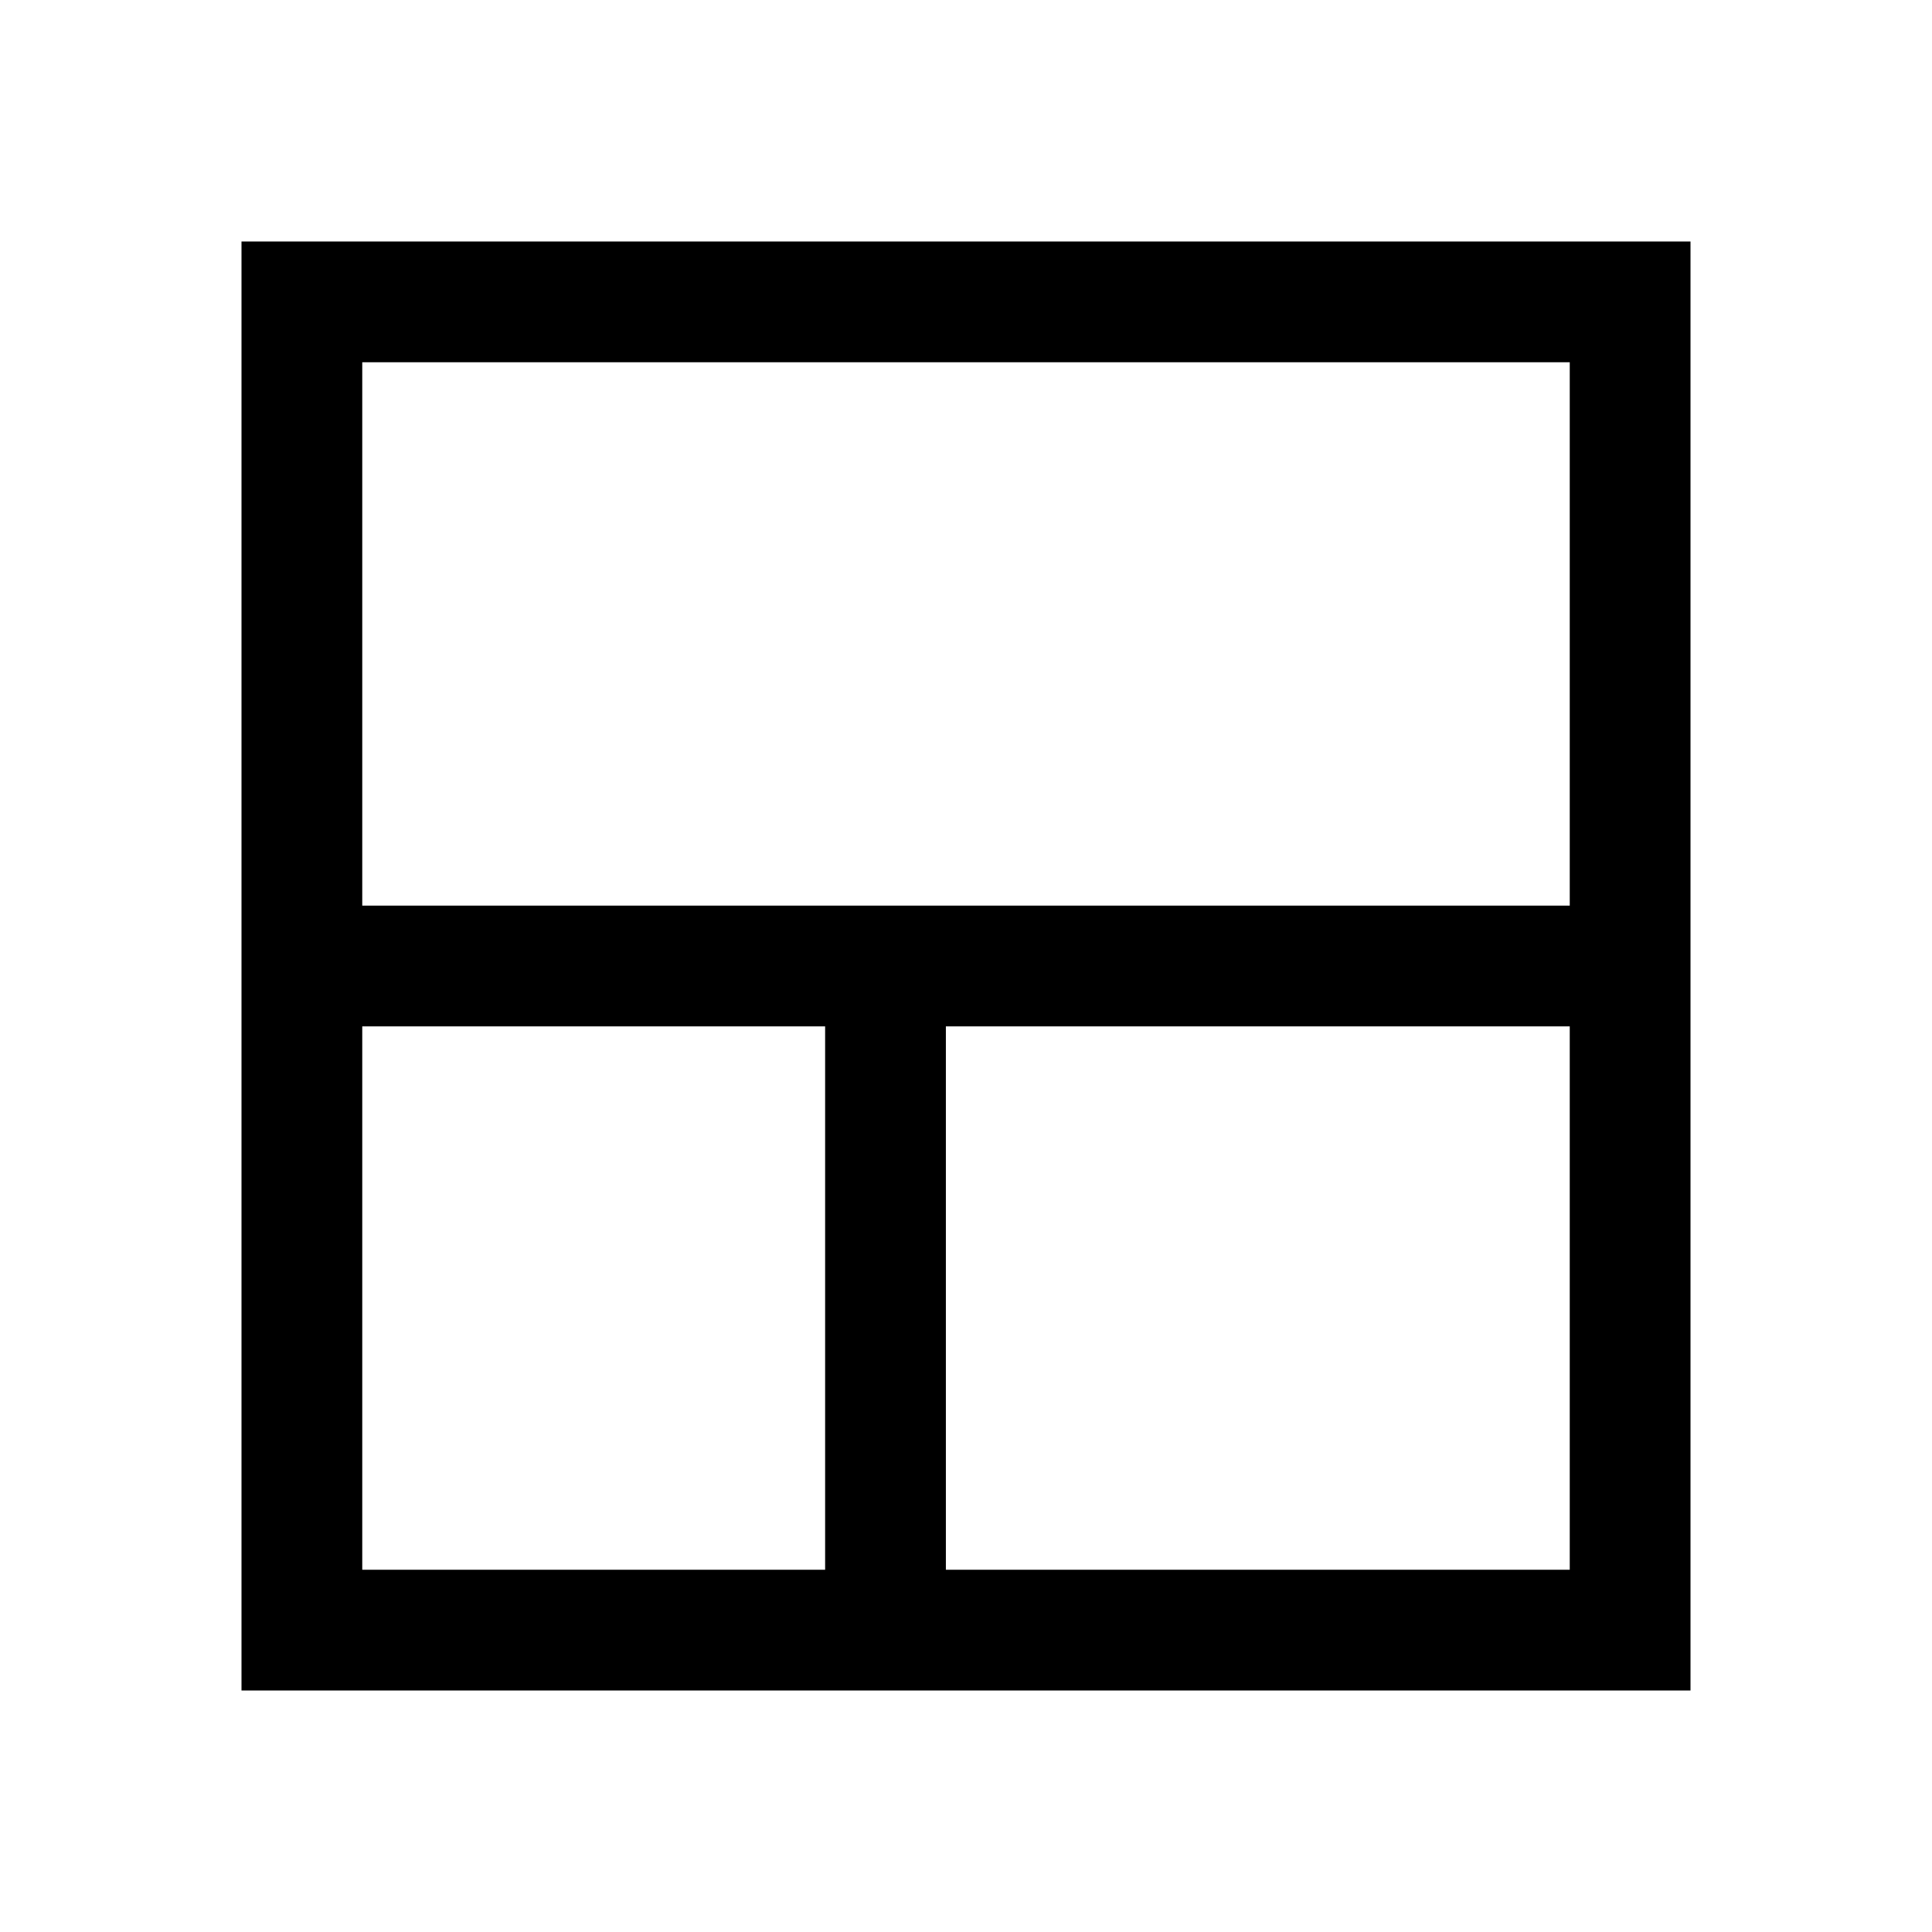 <svg xmlns="http://www.w3.org/2000/svg" width="48" height="48" viewBox="0 -960 960 960"><path d="M120-120v-720h720v720H120Zm290-60v-270H180v270h230Zm60 0h310v-270H470v270ZM180-510h600v-270H180v270Z"/></svg>